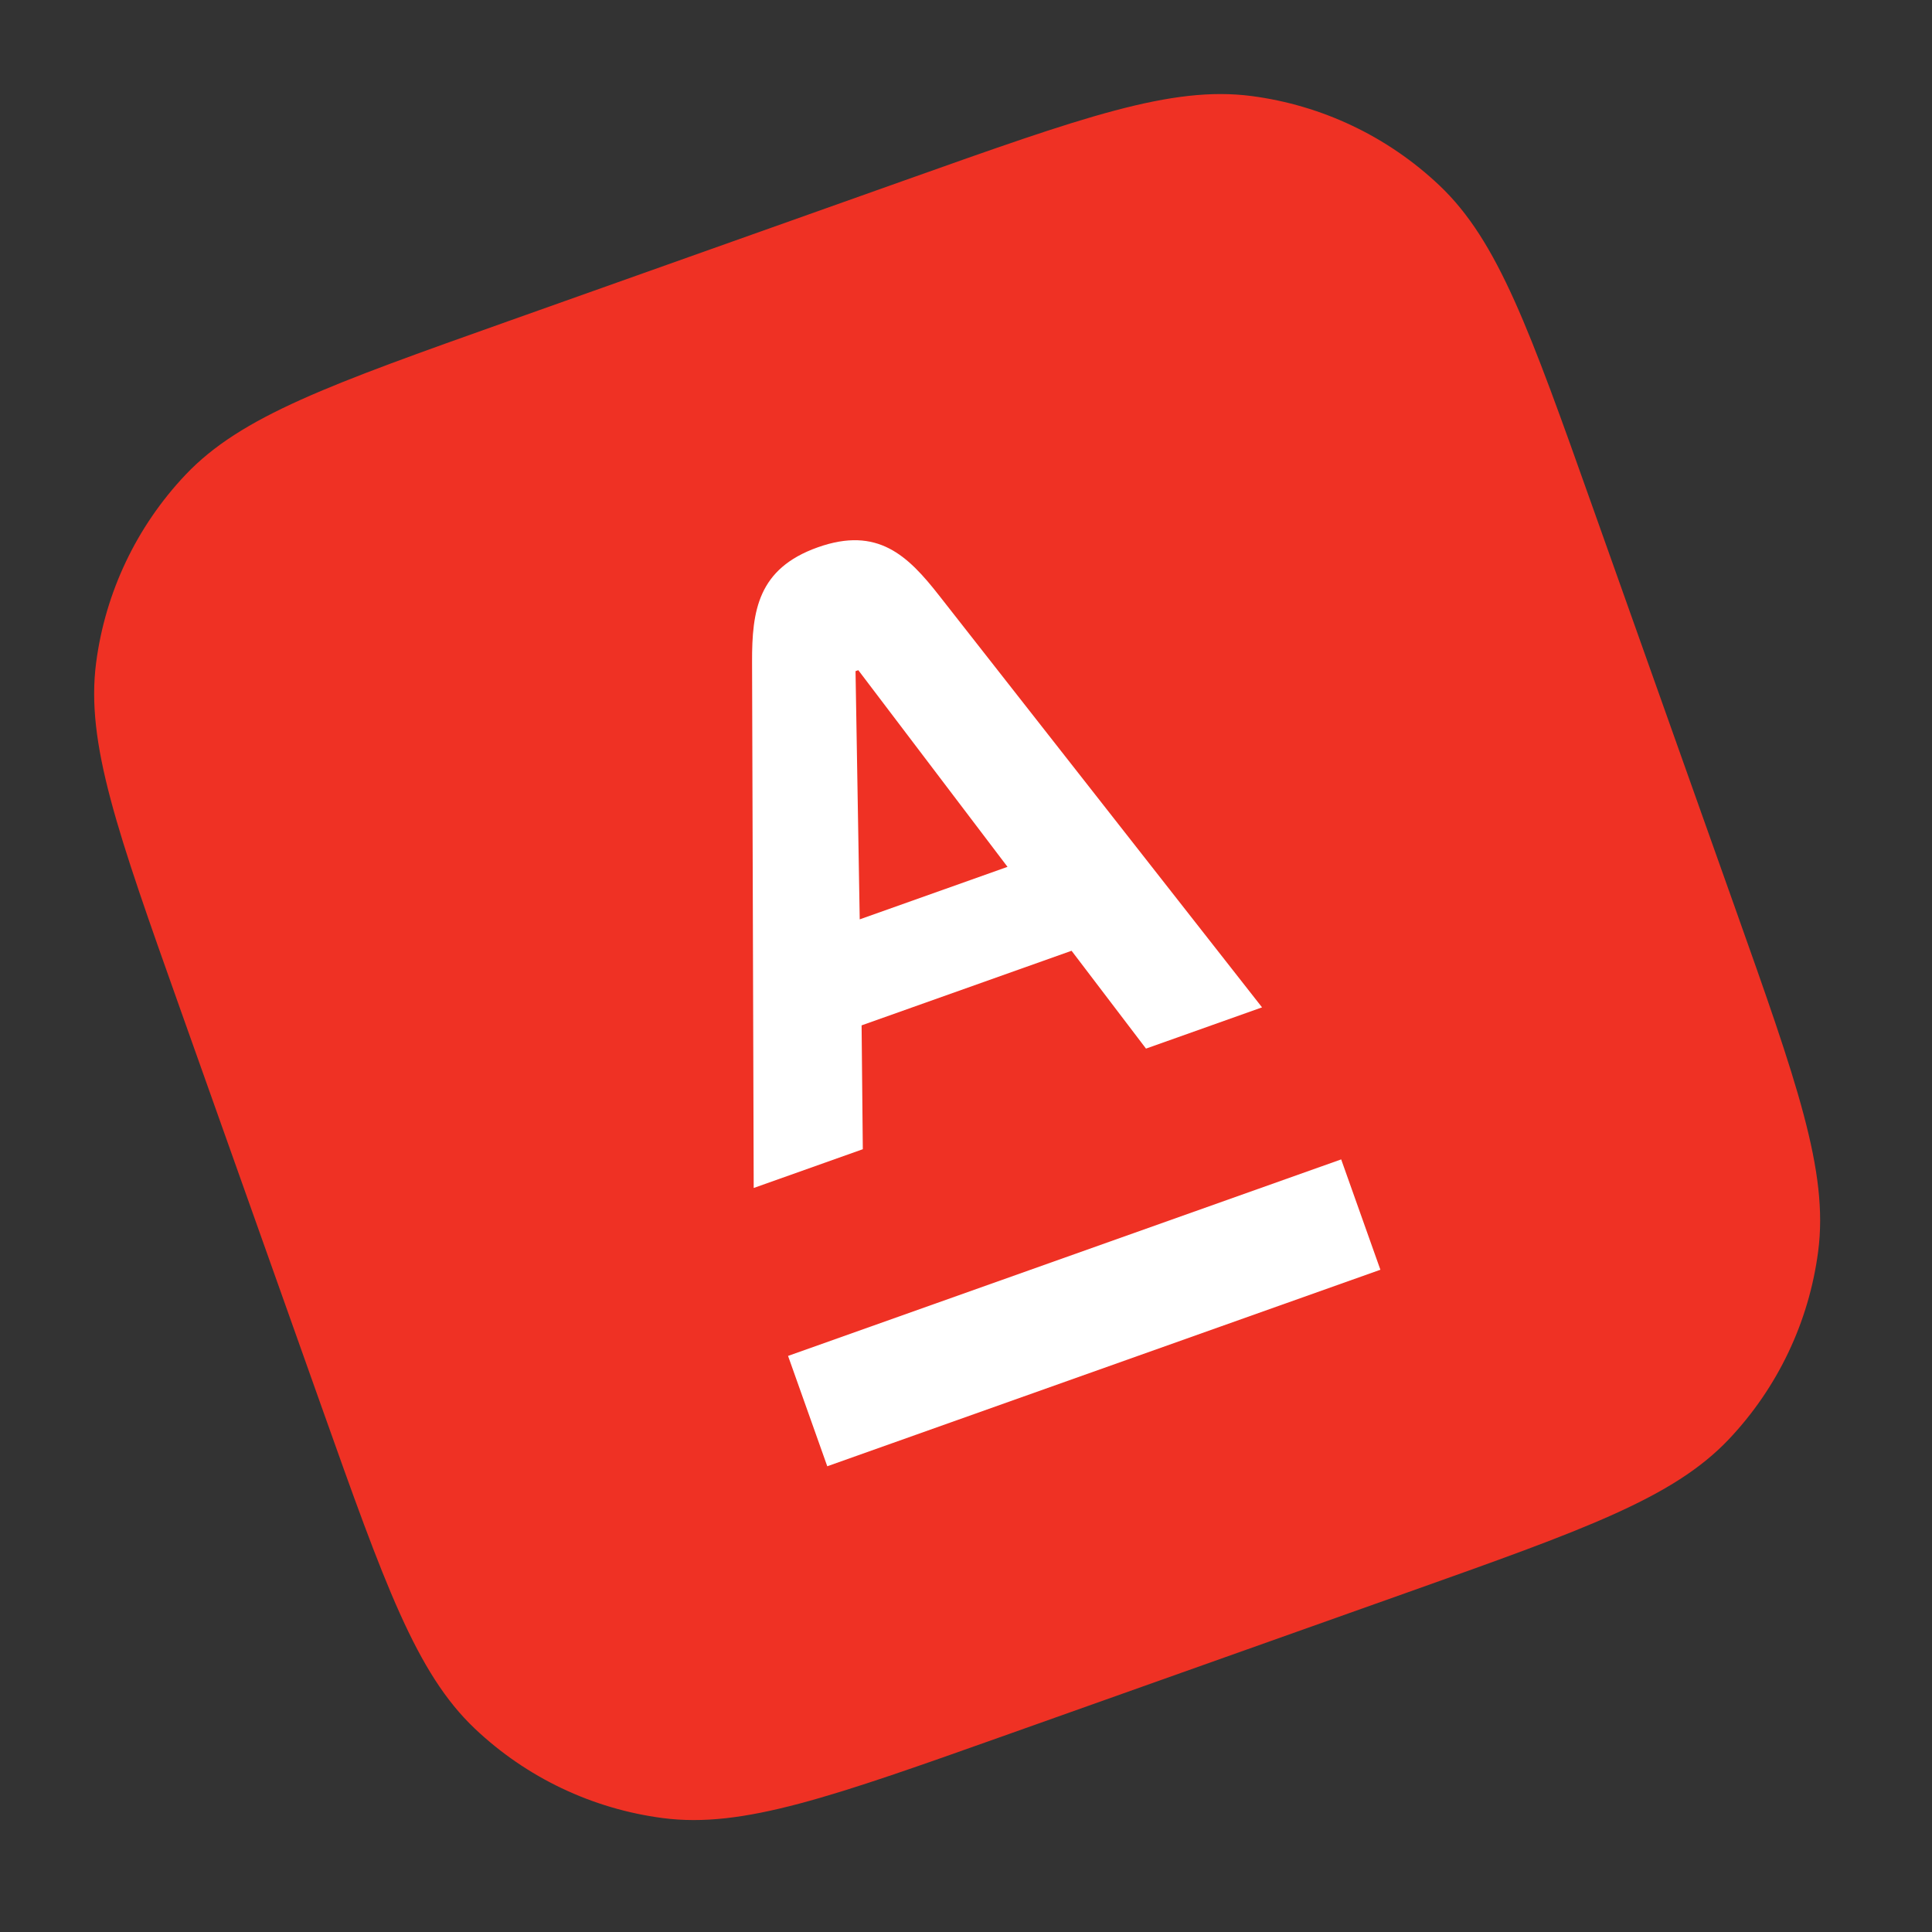 <svg width="78" height="78" viewBox="0 0 78 78" fill="none" xmlns="http://www.w3.org/2000/svg">
<rect x="0" y="0" width="78" height="78" fill="#333333" stroke="none"/>
<path d="M36.531 7.278L20.493 12.976C13.32 15.525 9.733 16.799 7.489 19.169C5.516 21.253 4.252 23.909 3.881 26.755C3.458 29.991 4.733 33.578 7.281 40.751L12.98 56.789C15.529 63.962 16.803 67.549 19.173 69.792C21.257 71.766 23.913 73.029 26.759 73.401C29.995 73.823 33.581 72.549 40.755 70L56.792 64.302C63.966 61.753 67.552 60.478 69.796 58.109C71.77 56.025 73.033 53.369 73.404 50.523C73.827 47.287 72.553 43.7 70.004 36.527L64.305 20.489C61.757 13.316 60.482 9.729 58.113 7.486C56.028 5.512 53.373 4.249 50.526 3.877C47.291 3.455 43.704 4.729 36.531 7.278Z" fill="#EF3124"/>
<path fill-rule="evenodd" clip-rule="evenodd" d="M33.399 59.197L55.73 51.263L54.147 46.808L31.816 54.742L33.399 59.197Z" fill="white"/>
<path fill-rule="evenodd" clip-rule="evenodd" d="M34.709 37.117L34.54 27.096L34.652 27.057L40.676 34.997L34.709 37.117ZM37.911 24.038C36.651 22.43 35.433 21.238 33.015 22.097C30.597 22.956 30.357 24.659 30.363 26.72L30.429 47.962L34.834 46.397L34.785 41.397L43.262 38.385L46.267 42.335L50.952 40.67L37.911 24.038Z" fill="white"/>
</svg>
